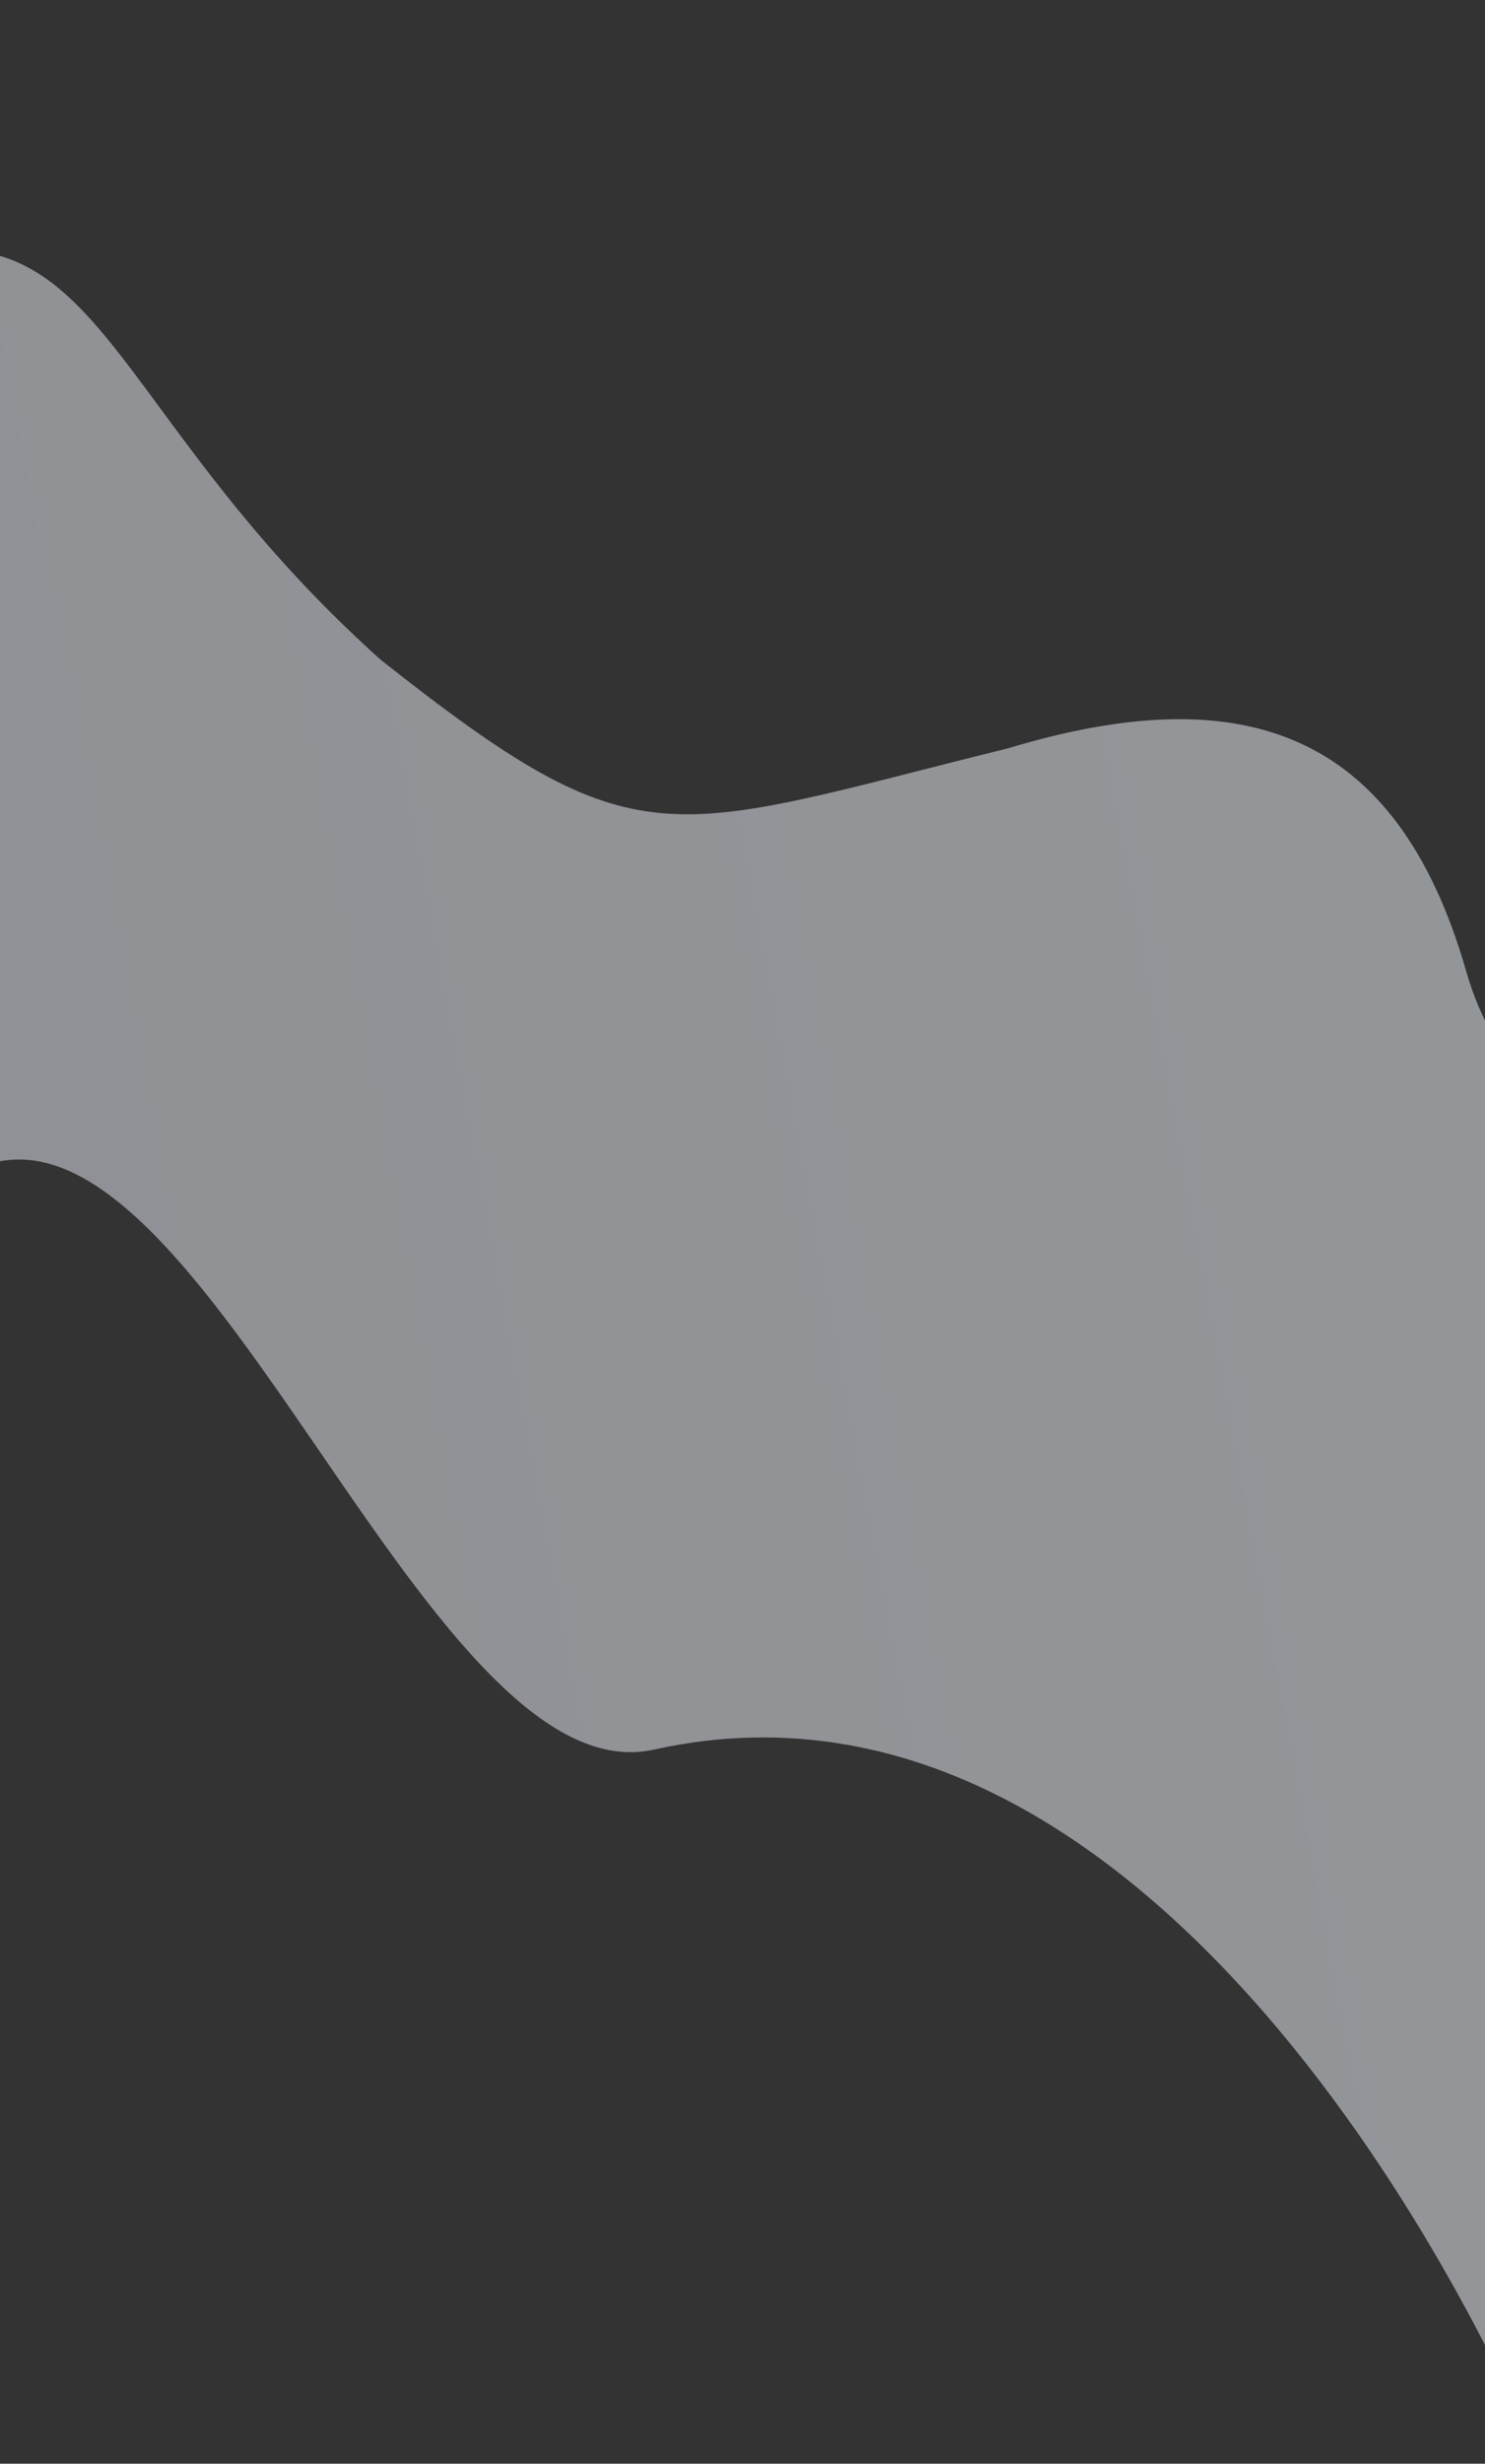 <?xml version="1.0" encoding="UTF-8" standalone="no"?>
<svg
   xmlns:dc="http://purl.org/dc/elements/1.1/"
   xmlns:cc="http://creativecommons.org/ns#"
   xmlns:rdf="http://www.w3.org/1999/02/22-rdf-syntax-ns#"
   xmlns:svg="http://www.w3.org/2000/svg"
   xmlns="http://www.w3.org/2000/svg"
   id="svg9369"
   version="1.1"
   viewBox="0 0 63.049 104.524"
   height="104.524mm"
   width="63.049mm">
  <rect x="0" y="0" width="63.049" height="104.524" fill="#333333" stroke="none"/>
  <defs
     id="defs9363">
    <clipPath
       clipPathUnits="userSpaceOnUse"
       id="cp142">
      <path
         d="m 897.5,24151.95 h 149.89 v -108.42 H 897.5 Z"
         id="path1580" />
    </clipPath>
    <clipPath
       clipPathUnits="userSpaceOnUse"
       id="cp143">
      <path
         d="m 854.5,24133.29 h 42.86 v 18.76 H 854.5 Z"
         id="path1583" />
    </clipPath>
    <clipPath
       clipPathUnits="userSpaceOnUse"
       id="cp144">
      <path
         d="m 943,24184 h 146.5 v -103 H 943 Z"
         id="path1586" />
    </clipPath>
    <clipPath
       clipPathUnits="userSpaceOnUse"
       id="cp145">
      <path
         d="m 895.67,24150.15 h 4.82 v 1.4 h -4.82 z"
         id="path1589" />
    </clipPath>
    <linearGradient
       gradientTransform="matrix(0.249,-0.089,0.089,0.249,-2348.247,-5857.953)"
       id="grd39"
       gradientUnits="userSpaceOnUse"
       x1="1241.863"
       y1="24185.426"
       x2="643.889"
       y2="24089.461">
      <stop
         offset="0"
         stop-color="#f4f9ff"
         id="stop1566" />
      <stop
         offset="1"
         stop-color="#dfe2ec"
         id="stop1568" />
    </linearGradient>
  </defs>
  <g
     transform="translate(-4.898,-10.653)"
     id="layer1">
    <path
       d="m 102.571,58.99 c 0,0 -30.72,9.282 -35.42,-7.121 C 64.17,41.47 57.487,39.449 47.689,42.402 33.025,46.027 32.101,47.37 21.055,38.639 10.011,28.731 9.368,20.206 1.693,21.355 -7.475,25.862 -28.911,52.72 -28.911,52.72 c 0,0 18.498,14.398 32.647,7.587 C 13.303,55.703 22.82,87.064 32.66,84.88 55.501,79.811 69.668,113.759 69.668,113.759 Z"
       class="shp175"
       id="path57054"
       style="opacity:0.514;fill:url(#grd39);stroke-width:0.265" />
  </g>
</svg>
